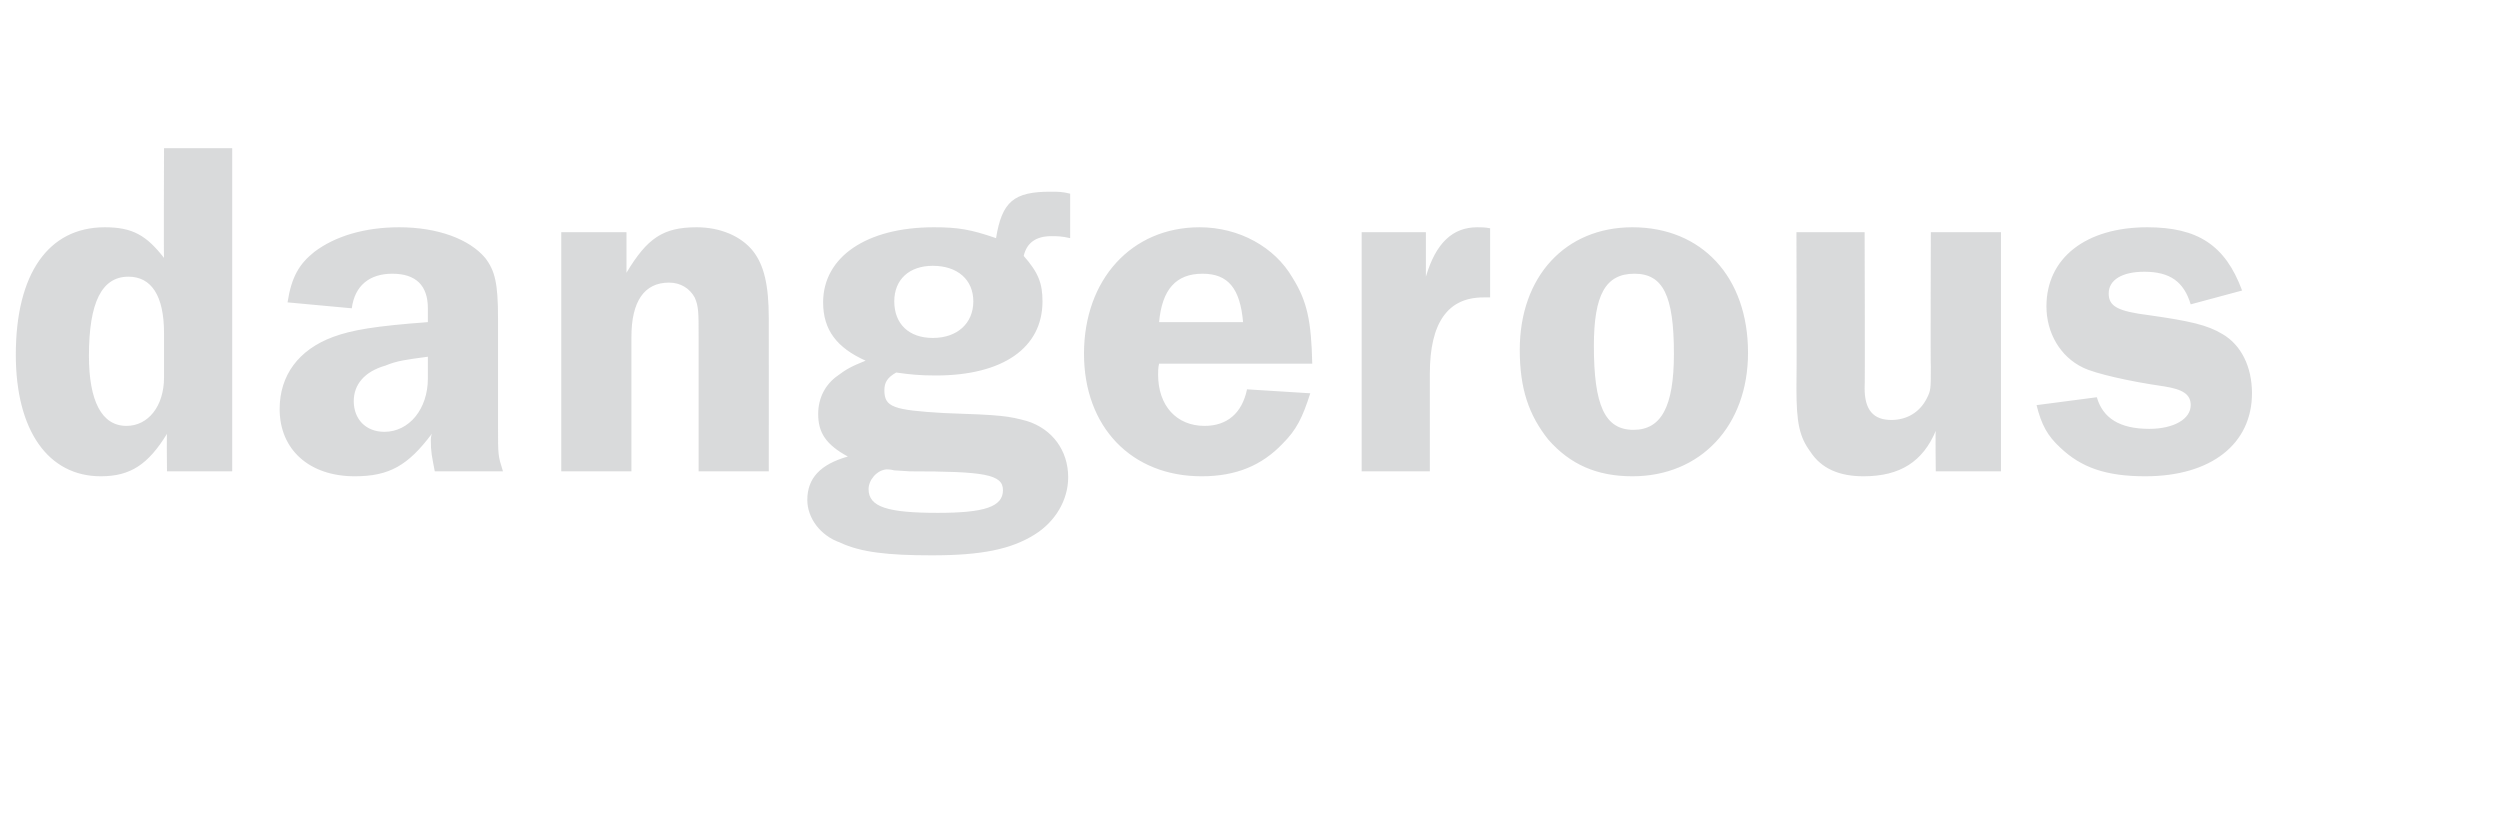 <?xml version="1.0" standalone="no"?><!DOCTYPE svg PUBLIC "-//W3C//DTD SVG 1.1//EN" "http://www.w3.org/Graphics/SVG/1.1/DTD/svg11.dtd"><svg xmlns="http://www.w3.org/2000/svg" version="1.1" width="253px" height="82.3px" viewBox="0 -15 253 82.3" style="top:-15px">  <desc>dangerous</desc>  <defs/>  <g id="Polygon109613">    <path d="M 23.5 32.7 L 16.9 32.7 C 16.9 32.7 16.86 28.91 16.9 28.9 C 15 32 13.2 33.2 10.2 33.2 C 4.9 33.2 1.6 28.6 1.6 20.9 C 1.6 12.7 4.9 8 10.6 8 C 13.4 8 14.8 8.8 16.6 11.1 C 16.56 11.07 16.6 0 16.6 0 L 23.5 0 L 23.5 32.7 Z M 16.6 18.7 C 16.6 14.9 15.3 13 13 13 C 10.3 13 9 15.6 9 21 C 9 25.6 10.3 28.1 12.8 28.1 C 15 28.1 16.6 26.1 16.6 23.2 C 16.6 23.2 16.6 18.7 16.6 18.7 Z M 44 32.7 C 43.7 31.1 43.6 30.8 43.6 29.5 C 43.6 29.5 43.6 29.2 43.7 28.9 C 41.3 32.1 39.4 33.2 35.9 33.2 C 31.3 33.2 28.3 30.5 28.3 26.4 C 28.3 23 30.2 20.4 33.7 19.1 C 35.6 18.4 37.9 18 43.3 17.6 C 43.3 17.6 43.3 16.2 43.3 16.2 C 43.3 13.9 42.1 12.7 39.7 12.7 C 37.4 12.7 35.9 13.9 35.6 16.2 C 35.6 16.2 29.1 15.6 29.1 15.6 C 29.5 13 30.3 11.7 31.8 10.5 C 33.9 8.9 36.9 8 40.4 8 C 44.3 8 47.5 9.2 49.1 11.1 C 50.1 12.4 50.4 13.7 50.4 17.2 C 50.4 17.2 50.4 28.2 50.4 28.2 C 50.4 31.1 50.4 31.1 50.9 32.7 C 50.9 32.7 44 32.7 44 32.7 Z M 43.3 21.1 C 41.1 21.4 40.2 21.5 39 22 C 36.9 22.6 35.8 23.9 35.8 25.6 C 35.8 27.4 37 28.7 38.9 28.7 C 41.4 28.7 43.3 26.4 43.3 23.3 C 43.3 23.3 43.3 21.1 43.3 21.1 Z M 70.7 32.7 C 70.7 32.7 70.71 19.11 70.7 19.1 C 70.7 16.6 70.7 16 70.3 15.1 C 69.8 14.2 68.9 13.6 67.7 13.6 C 65.2 13.6 63.9 15.5 63.9 19.1 C 63.89 19.11 63.9 32.7 63.9 32.7 L 56.8 32.7 L 56.8 8.5 L 63.4 8.5 C 63.4 8.5 63.4 12.59 63.4 12.6 C 65.5 9.1 67.1 8 70.5 8 C 72.9 8 75 8.9 76.2 10.4 C 77.3 11.8 77.8 13.8 77.8 17.2 C 77.81 17.2 77.8 32.7 77.8 32.7 L 70.7 32.7 Z M 108.3 9.1 C 107.4 8.9 107 8.9 106.4 8.9 C 104.8 8.9 103.9 9.6 103.6 10.9 C 105.1 12.6 105.5 13.7 105.5 15.5 C 105.5 20.2 101.5 23 94.7 23 C 93.1 23 92.1 22.9 90.7 22.7 C 89.8 23.2 89.5 23.7 89.5 24.5 C 89.5 26.2 90.4 26.5 95.5 26.8 C 101.5 27 102 27.1 103.9 27.6 C 106.5 28.4 108.1 30.6 108.1 33.3 C 108.1 35.6 106.8 37.8 104.7 39.1 C 102.3 40.6 99.3 41.2 94.3 41.2 C 89.9 41.2 87.1 40.9 85 39.9 C 83 39.2 81.7 37.4 81.7 35.6 C 81.7 33.4 83 32 85.8 31.2 C 83.6 30 82.8 28.8 82.8 26.9 C 82.8 25.3 83.5 23.9 84.8 23 C 85.6 22.4 86.1 22.1 87.6 21.5 C 84.7 20.2 83.3 18.4 83.3 15.6 C 83.3 11 87.7 8 94.5 8 C 96.9 8 98.2 8.2 100.8 9.1 C 101.4 5.4 102.6 4.4 106.3 4.4 C 107.1 4.4 107.5 4.4 108.3 4.6 C 108.3 4.6 108.3 9.1 108.3 9.1 Z M 90.5 15.5 C 90.5 17.8 92 19.2 94.4 19.2 C 96.9 19.2 98.5 17.7 98.5 15.5 C 98.5 13.3 96.9 11.9 94.4 11.9 C 92 11.9 90.5 13.3 90.5 15.5 Z M 90.5 32.6 C 90.1 32.5 89.8 32.5 89.7 32.5 C 88.7 32.6 87.9 33.6 87.9 34.5 C 87.9 36.3 89.8 36.9 94.9 36.9 C 99.6 36.9 101.5 36.3 101.5 34.6 C 101.5 33 99.6 32.7 92.1 32.7 C 92.1 32.7 90.5 32.6 90.5 32.6 Z M 117.3 21.8 C 117.2 22.2 117.2 22.7 117.2 22.9 C 117.2 26.1 119.1 28.1 121.9 28.1 C 124.2 28.1 125.7 26.8 126.2 24.4 C 126.2 24.4 132.6 24.8 132.6 24.8 C 131.8 27.3 131.2 28.5 129.8 29.9 C 127.7 32.1 125.1 33.2 121.6 33.2 C 114.5 33.2 109.7 28.2 109.7 20.8 C 109.7 13.3 114.5 8 121.4 8 C 125.4 8 129 10 130.8 13.1 C 132.3 15.5 132.7 17.5 132.8 21.8 C 132.8 21.8 117.3 21.8 117.3 21.8 Z M 125.8 17.6 C 125.5 14.2 124.3 12.7 121.7 12.7 C 119 12.7 117.6 14.3 117.3 17.6 C 117.3 17.6 125.8 17.6 125.8 17.6 Z M 137.8 32.7 L 137.8 8.5 L 144.3 8.5 C 144.3 8.5 144.3 13.03 144.3 13 C 145.3 9.6 147 8 149.5 8 C 149.8 8 150.3 8 150.8 8.1 C 150.8 8.1 150.8 15.1 150.8 15.1 C 150.5 15.1 150.2 15.1 150.1 15.1 C 146.5 15.1 144.7 17.7 144.7 22.8 C 144.7 22.83 144.7 32.7 144.7 32.7 L 137.8 32.7 Z M 176.9 20.7 C 176.9 28.1 172.1 33.2 165.2 33.2 C 161.6 33.2 158.9 32 156.7 29.5 C 154.7 27 153.8 24.3 153.8 20.4 C 153.8 13 158.4 8 165.2 8 C 172.2 8 176.9 13 176.9 20.7 Z M 161.3 20 C 161.3 26 162.4 28.5 165.3 28.5 C 168.1 28.5 169.4 26.2 169.4 20.8 C 169.4 14.9 168.3 12.7 165.4 12.7 C 162.5 12.7 161.3 14.8 161.3 20 Z M 202.5 32.7 L 195.9 32.7 C 195.9 32.7 195.85 28.57 195.9 28.6 C 194.6 31.7 192.3 33.2 188.6 33.2 C 186.1 33.2 184.3 32.4 183.2 30.7 C 182.1 29.2 181.8 27.8 181.8 24.3 C 181.84 24.3 181.8 8.5 181.8 8.5 L 188.7 8.5 C 188.7 8.5 188.75 24.3 188.7 24.3 C 188.7 26.5 189.6 27.5 191.4 27.5 C 193 27.5 194.3 26.7 195 25.3 C 195.4 24.5 195.4 24.4 195.4 22.1 C 195.36 22.1 195.4 8.5 195.4 8.5 L 202.5 8.5 L 202.5 32.7 Z M 221.7 15.8 C 221 13.5 219.6 12.5 217 12.5 C 214.8 12.5 213.4 13.3 213.4 14.7 C 213.4 16 214.3 16.5 217.5 16.9 C 221.7 17.5 223.4 17.9 224.9 18.8 C 226.8 19.9 227.9 22.1 227.9 24.8 C 227.9 29.9 223.8 33.2 217.1 33.2 C 213.1 33.2 210.6 32.3 208.5 30.3 C 207.2 29.1 206.6 28 206.1 26 C 206.1 26 212.2 25.2 212.2 25.2 C 212.8 27.3 214.5 28.4 217.5 28.4 C 220 28.4 221.7 27.4 221.7 26 C 221.7 24.9 220.9 24.4 219 24.1 C 215.5 23.6 212 22.8 210.8 22.2 C 208.5 21.1 207.1 18.7 207.1 16 C 207.1 11.1 211.1 8 217.3 8 C 222.4 8 225.2 9.8 226.9 14.4 C 226.9 14.4 221.7 15.8 221.7 15.8 Z " stroke="none" fill="#808285" fill-opacity="0.3"/>  </g></svg>